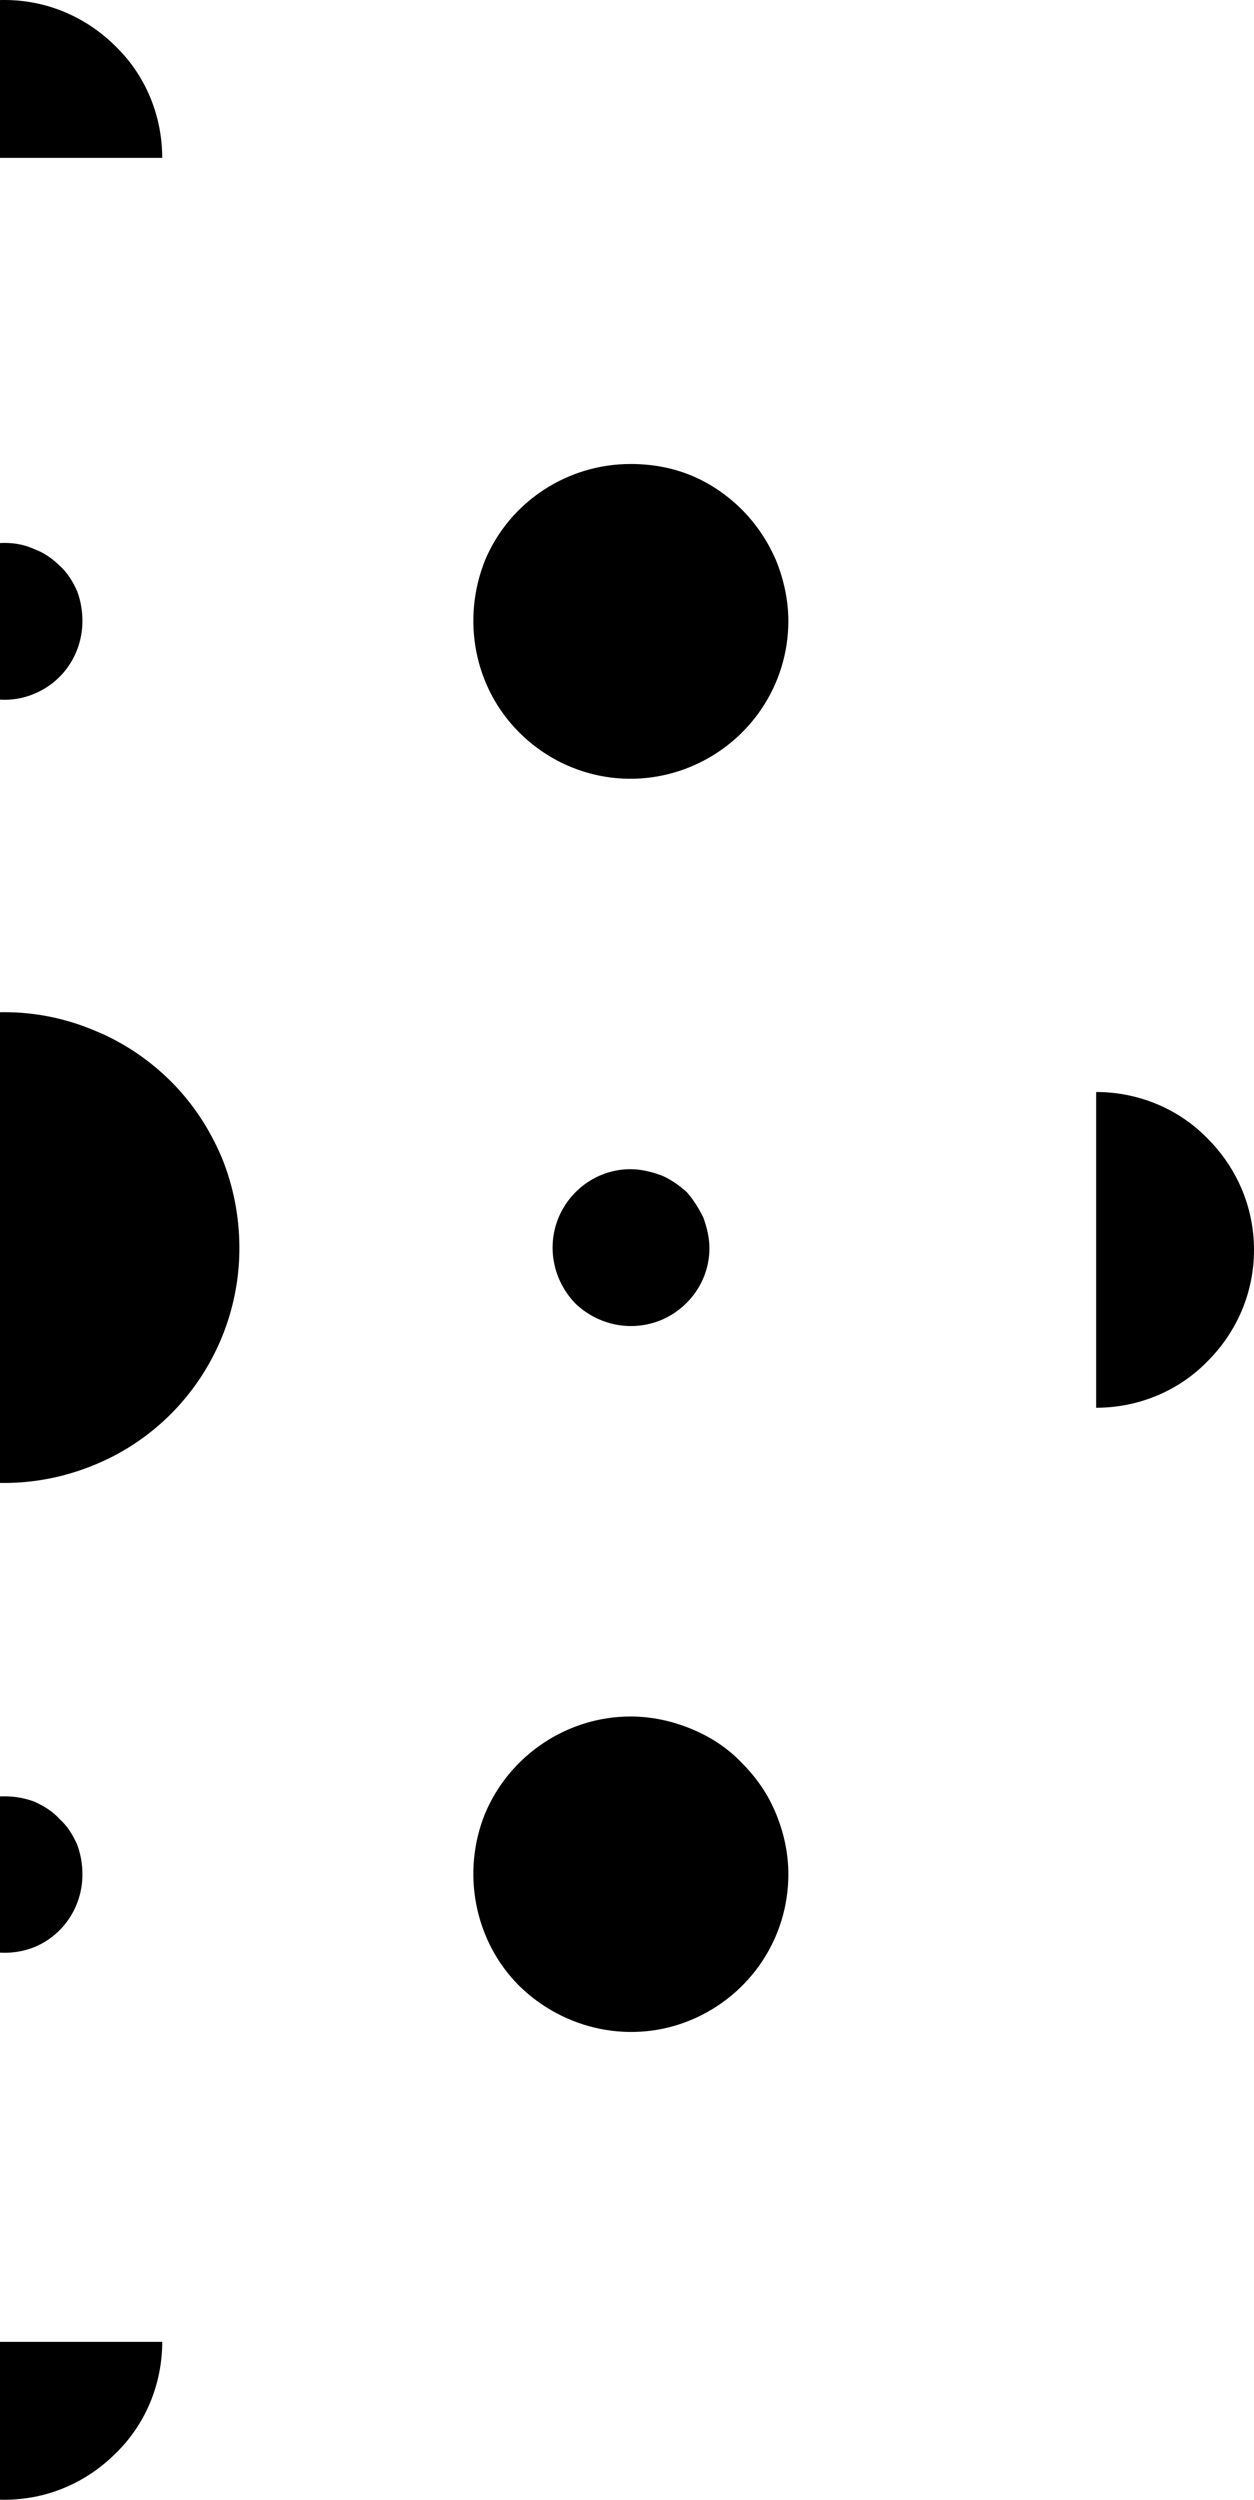 <svg version="1.2" xmlns="http://www.w3.org/2000/svg" viewBox="0 0 143 285" width="143" height="285">
	<title>inovacao-3-svg</title>
	<defs>
		<clipPath clipPathUnits="userSpaceOnUse" id="cp1">
			<path d="m-142 0h285v285h-285z"/>
		</clipPath>
	</defs>
	<style>
		.s0 { fill: #000000 } 
	</style>
	<g id="Clip-Path: Grupo_2915" clip-path="url(#cp1)">
		<g id="Grupo_2915">
			<path id="Caminho_2109" class="s0" d="m27.3 142.3c0 10.8-6.5 20.6-16.5 24.7-10.1 4.2-21.6 1.9-29.3-5.8-7.6-7.7-9.9-19.2-5.8-29.2 4.2-10 14-16.6 24.8-16.6 3.5 0 7 0.7 10.3 2.1 3.2 1.3 6.2 3.3 8.7 5.8 2.5 2.5 4.4 5.4 5.8 8.7 1.3 3.2 2 6.7 2 10.3z"/>
			<path id="Caminho_2110" class="s0" d="m125 124.5c4.8 0 9.4 1.9 12.7 5.3 3.4 3.4 5.3 7.9 5.3 12.7 0 4.8-1.9 9.3-5.3 12.7-3.3 3.4-7.9 5.3-12.7 5.3z"/>
			<path id="Caminho_2111" class="s0" d="m-124 160.5c-4.8 0-9.4-1.9-12.7-5.3-3.4-3.4-5.3-7.9-5.3-12.7 0-4.8 1.9-9.3 5.3-12.7 3.3-3.4 7.9-5.3 12.7-5.3z"/>
			<path id="Caminho_2112" class="s0" d="m18.5 267c0 4.8-1.9 9.4-5.3 12.7-3.4 3.4-7.9 5.3-12.7 5.3-4.8 0-9.3-1.9-12.7-5.3-3.4-3.3-5.3-7.9-5.3-12.7z"/>
			<path id="Caminho_2113" class="s0" d="m-17.5 18c0-4.8 1.9-9.4 5.3-12.7 3.4-3.4 7.9-5.3 12.7-5.3 4.8 0 9.3 1.9 12.7 5.3 3.4 3.3 5.3 7.9 5.3 12.7z"/>
			<path id="Caminho_2114" class="s0" d="m9.4 213.7c0 3.6-2.1 6.9-5.5 8.3-3.3 1.3-7.2 0.6-9.7-2-2.6-2.5-3.3-6.4-2-9.7 1.4-3.4 4.7-5.5 8.3-5.5 1.2 0 2.3 0.2 3.4 0.6 1.1 0.5 2.1 1.1 2.9 2 0.9 0.8 1.5 1.8 2 2.9 0.4 1.1 0.6 2.2 0.6 3.4z"/>
			<path id="Caminho_2115" class="s0" d="m-53 213.7c0 7.3-4.3 13.8-11.1 16.6-6.7 2.8-14.4 1.2-19.5-3.9-5.2-5.1-6.7-12.9-3.9-19.6 2.8-6.7 9.3-11.1 16.6-11.1 2.3 0 4.7 0.5 6.8 1.4 2.2 0.9 4.2 2.2 5.9 3.9 1.6 1.7 3 3.6 3.9 5.8 0.9 2.2 1.3 4.5 1.3 6.9z"/>
			<path id="Caminho_2116" class="s0" d="m89.9 213.7c0 7.3-4.4 13.8-11.1 16.6-6.7 2.8-14.4 1.2-19.6-3.9-5.1-5.1-6.6-12.9-3.9-19.6 2.8-6.7 9.4-11.1 16.6-11.1 2.4 0 4.7 0.5 6.9 1.4 2.2 0.9 4.2 2.2 5.8 3.9 1.7 1.7 3 3.6 3.9 5.8 0.9 2.2 1.4 4.5 1.4 6.9z"/>
			<path id="Caminho_2117" class="s0" d="m-53 70.8c0 7.3-4.3 13.8-11.1 16.6-6.7 2.8-14.4 1.3-19.5-3.9-5.2-5.1-6.7-12.8-3.9-19.6 2.8-6.7 9.3-11 16.6-11 2.3 0 4.7 0.4 6.8 1.3 2.2 0.9 4.2 2.3 5.9 3.9 1.6 1.7 3 3.7 3.9 5.8 0.9 2.2 1.3 4.6 1.3 6.9z"/>
			<path id="Caminho_2118" class="s0" d="m89.9 70.8c0 7.3-4.4 13.8-11.1 16.6-6.7 2.8-14.4 1.3-19.6-3.9-5.1-5.1-6.6-12.8-3.9-19.6 2.8-6.7 9.4-11 16.6-11 2.4 0 4.7 0.4 6.9 1.3 2.2 0.9 4.2 2.3 5.8 3.9 1.7 1.7 3 3.7 3.9 5.8 0.9 2.2 1.4 4.6 1.4 6.9z"/>
			<path id="Caminho_2119" class="s0" d="m9.4 70.8c0 3.6-2.1 6.9-5.5 8.3-3.3 1.4-7.2 0.6-9.7-2-2.6-2.5-3.3-6.4-2-9.7 1.4-3.3 4.7-5.5 8.3-5.5 1.2 0 2.3 0.2 3.4 0.7 1.1 0.4 2.1 1.1 2.9 1.9 0.9 0.8 1.5 1.8 2 2.9 0.4 1.1 0.6 2.2 0.6 3.4z"/>
			<path id="Caminho_2120" class="s0" d="m-62 142.3c0 3.6-2.2 6.8-5.5 8.2-3.4 1.4-7.2 0.6-9.8-1.9-2.5-2.6-3.3-6.4-1.9-9.8 1.4-3.3 4.7-5.5 8.3-5.5 1.1 0 2.3 0.3 3.4 0.7 1.1 0.4 2.1 1.1 2.9 1.9 0.8 0.9 1.5 1.9 1.9 2.9 0.5 1.1 0.7 2.3 0.7 3.5z"/>
			<path id="Caminho_2121" class="s0" d="m80.9 142.3c0 3.6-2.2 6.8-5.5 8.2-3.4 1.4-7.2 0.6-9.8-1.9-2.5-2.6-3.3-6.4-1.9-9.8 1.4-3.3 4.6-5.5 8.2-5.5 1.2 0 2.4 0.3 3.5 0.7 1 0.4 2 1.1 2.9 1.9 0.8 0.9 1.4 1.9 1.9 2.9 0.4 1.1 0.7 2.3 0.7 3.5z"/>
		</g>
	</g>
</svg>